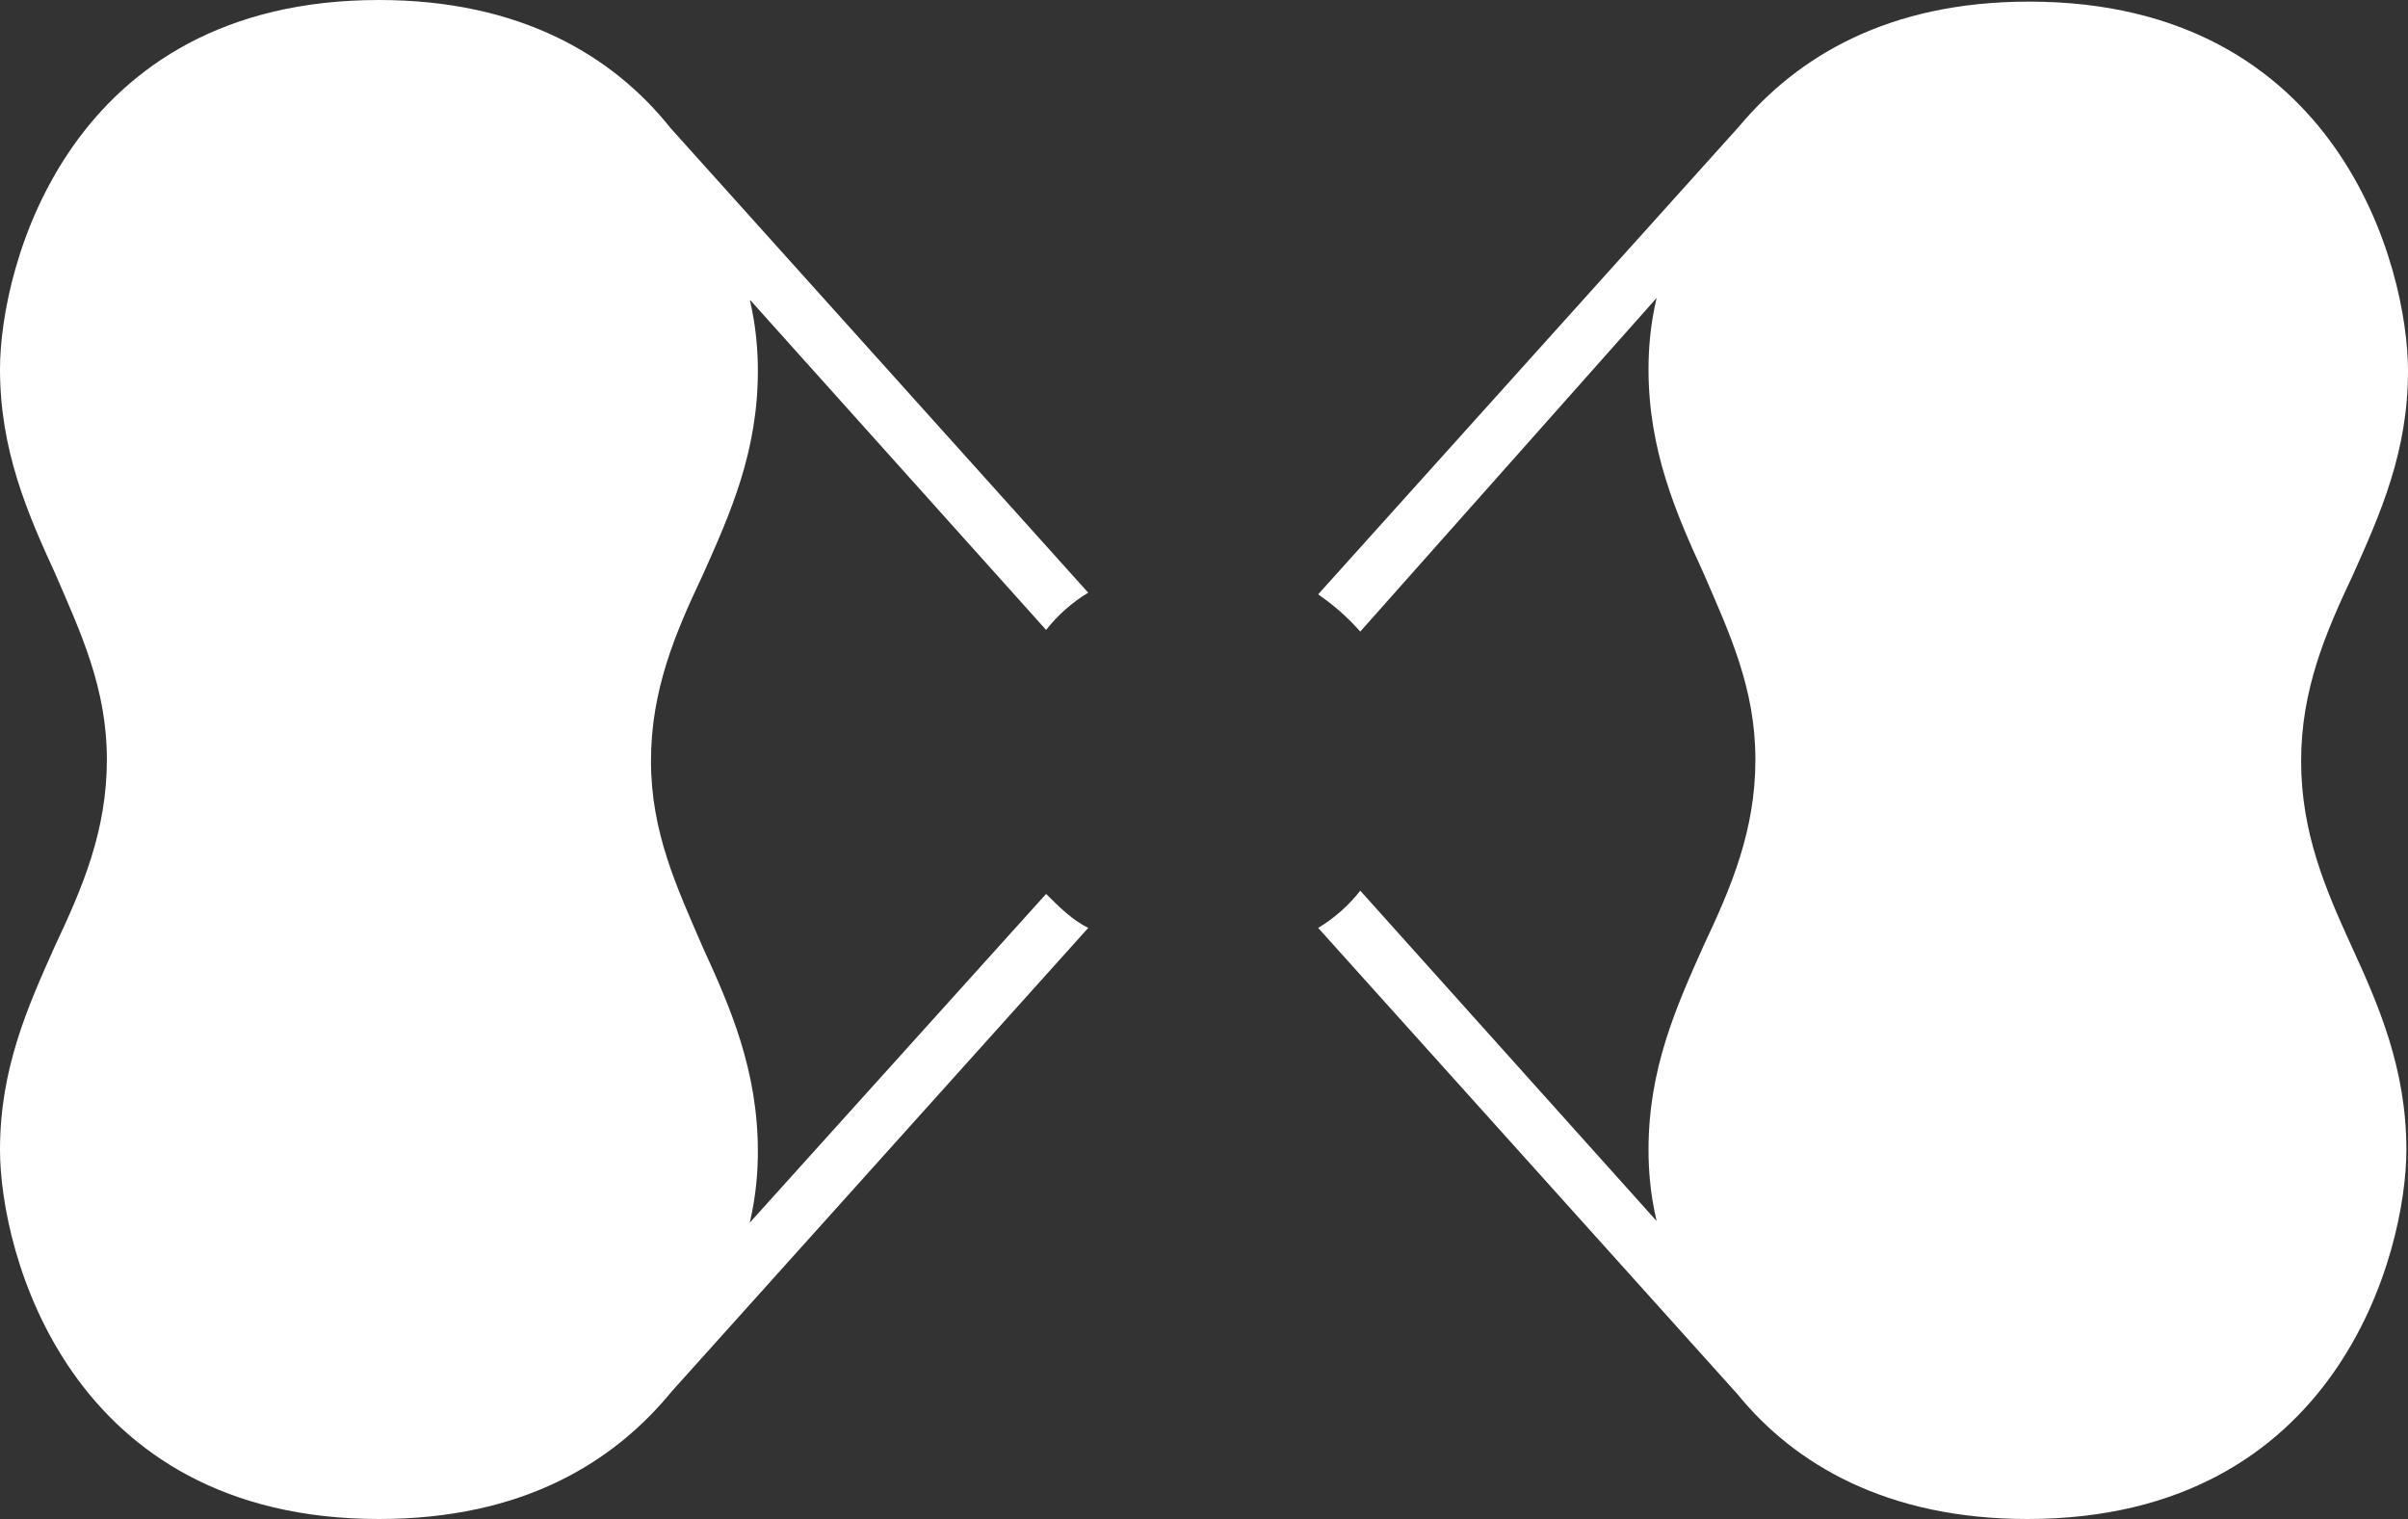 <?xml version="1.0" encoding="utf-8"?>
<!-- Generator: Adobe Illustrator 26.0.3, SVG Export Plug-In . SVG Version: 6.00 Build 0)  -->
<svg version="1.1" id="レイヤー_1" xmlns="http://www.w3.org/2000/svg" xmlns:xlink="http://www.w3.org/1999/xlink" x="0px"
	 y="0px" viewBox="0 0 148.7 93.8" style="enable-background:new 0 0 148.7 93.8;" xml:space="preserve">
<rect x="0" y="0" width="148.7" height="93.8" fill="#333333" stroke="none"/>
<style type="text/css">
	.st0{fill:#FFFFFF;}
</style>
<g>
	<g>
		<g>
			<path class="st0" d="M64.6,55.2L46.3,75.5c0.4-1.7,0.5-3.2,0.5-4.4c0-5-1.7-8.9-3.4-12.6c-1.6-3.7-3.2-7.1-3.2-11.5
				s1.5-7.9,3.2-11.5c1.7-3.8,3.4-7.6,3.4-12.6c0-1.2-0.1-2.7-0.5-4.4l18.3,20.4c0.7-0.9,1.6-1.7,2.6-2.3L41.4,7.9
				C37.9,3.5,32.2,0,23.4,0C4.2,0,0,16.5,0,22.8c0,5,1.7,8.9,3.4,12.6c1.6,3.7,3.2,7.1,3.2,11.5s-1.5,7.9-3.2,11.5
				C1.7,62.2,0,66,0,71c0,6.3,4.2,22.8,23.4,22.8c8.9,0,14.5-3.5,18.1-7.9l25.7-28.6C66.2,56.8,65.4,56,64.6,55.2z"/>
			<path class="st0" d="M142.1,47c0-4.4,1.5-7.9,3.2-11.5c1.7-3.8,3.4-7.6,3.4-12.6c0-6.3-4.2-22.8-23.4-22.8
				c-8.7,0-14.3,3.4-17.9,7.7l-26,28.9c1,0.7,1.8,1.4,2.6,2.3l18.3-20.6c-0.4,1.7-0.5,3.2-0.5,4.4c0,5,1.7,8.9,3.4,12.6
				c1.6,3.7,3.2,7.1,3.2,11.5s-1.5,7.9-3.2,11.5c-1.7,3.8-3.4,7.6-3.4,12.6c0,1.2,0.1,2.7,0.5,4.4L84,55c-0.7,0.9-1.6,1.7-2.6,2.3
				l25.9,28.8c3.5,4.3,9.2,7.7,17.9,7.7c19.2,0,23.4-16.5,23.4-22.8c0-5-1.7-8.9-3.4-12.6C143.6,54.9,142.1,51.4,142.1,47z"/>
		</g>
	</g>
</g>
</svg>
